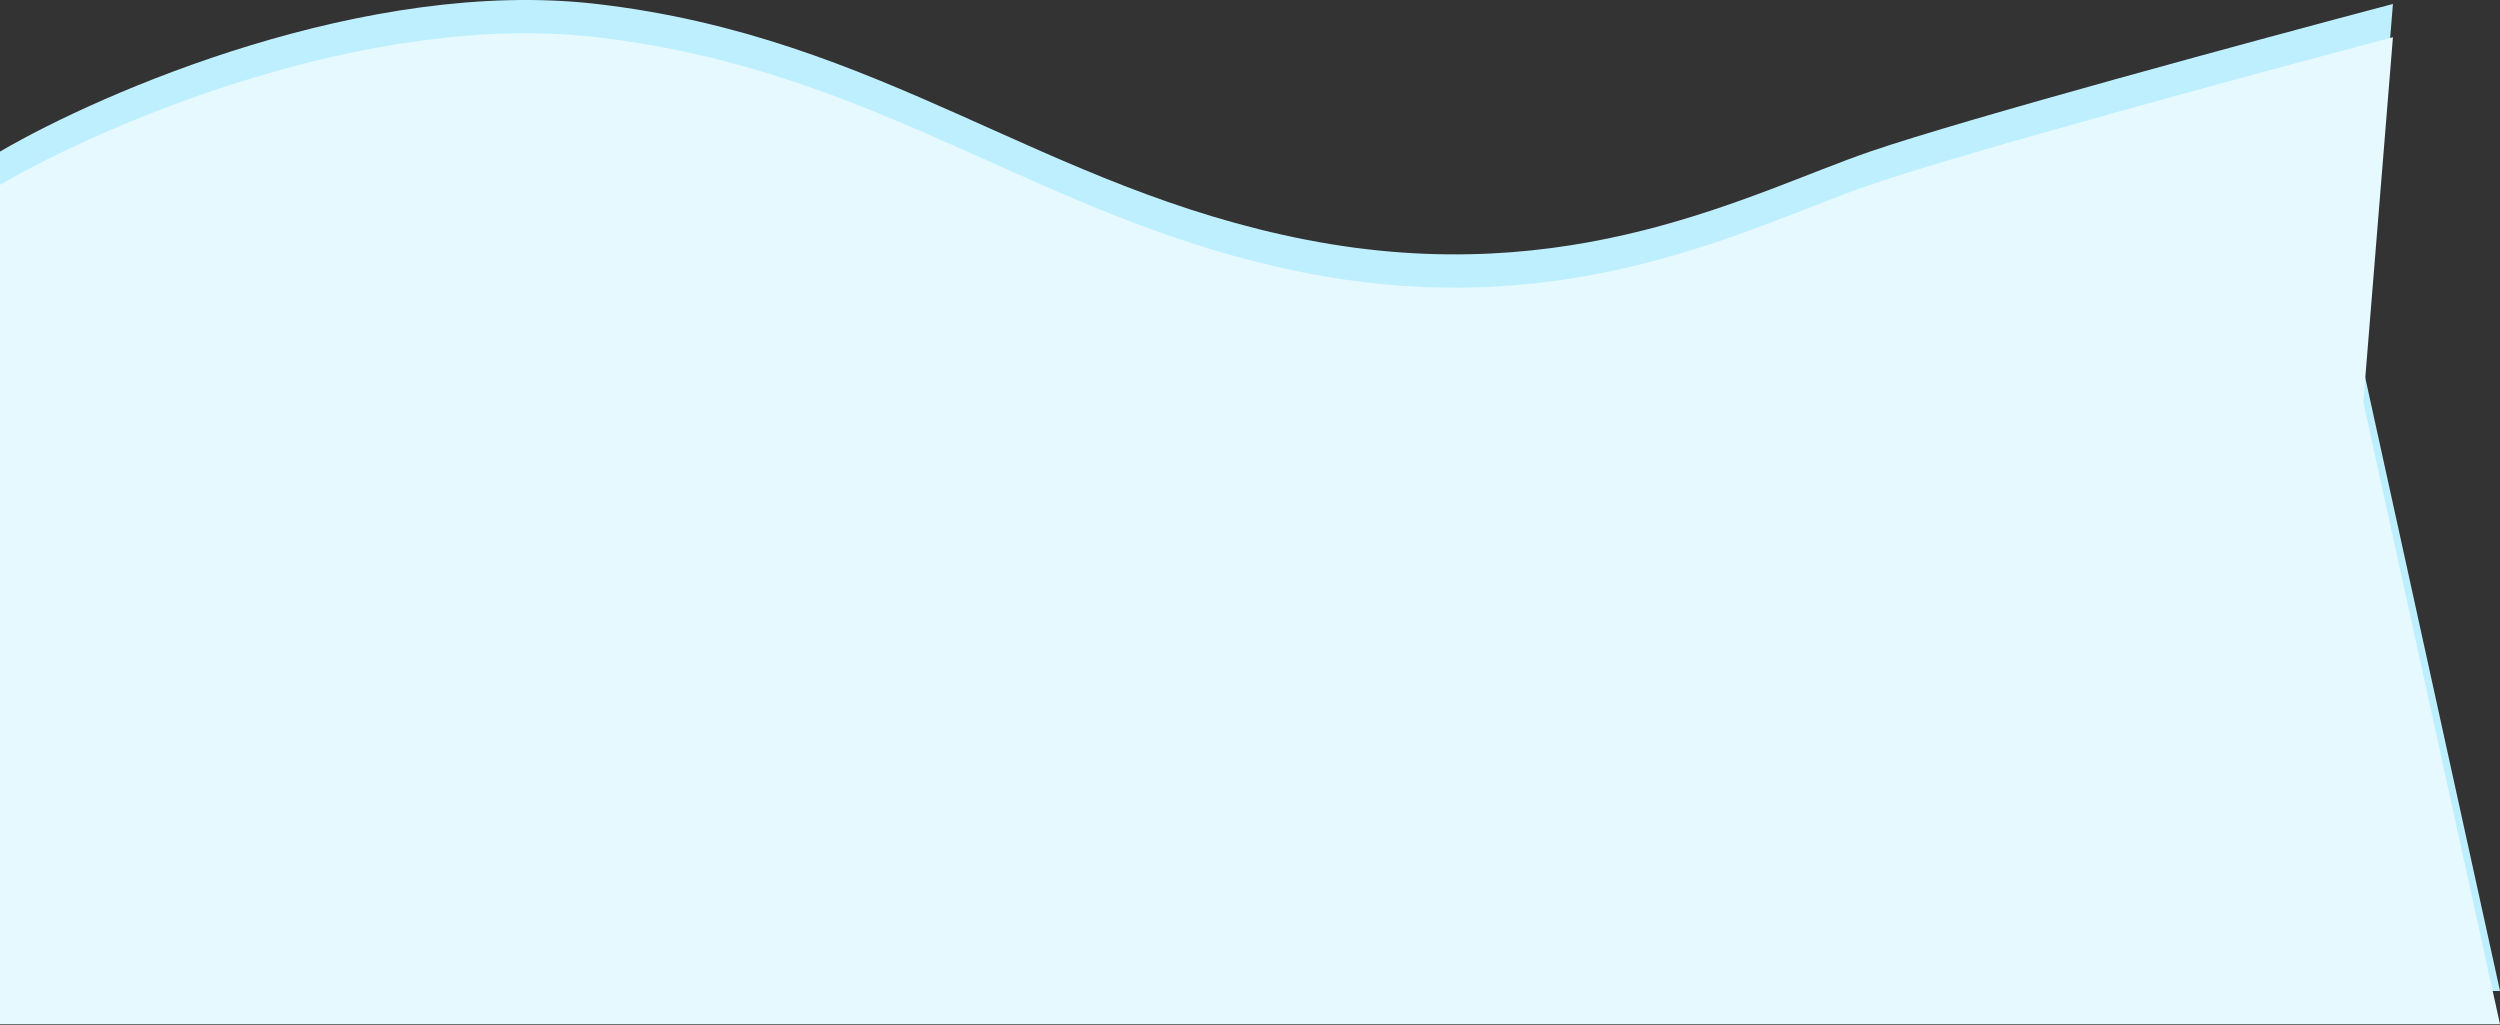 <?xml version="1.0" encoding="UTF-8"?> <svg xmlns="http://www.w3.org/2000/svg" width="2405" height="986" viewBox="0 0 2405 986" fill="none"><rect x="0" y="0" width="2405" height="986" fill="#333333" stroke="none"/><path d="M574 3.812C353.2 -21.788 99.333 87.812 0 145.812V953.312H2405L2273.5 354.812L2302 3.812C2172.17 38.145 1889.8 114.612 1799 145.812C1685.5 184.812 1512.5 280.312 1257.5 230.812C1002.5 181.312 850 35.812 574 3.812Z" fill="#BEEFFF"></path><path d="M574 35.812C353.2 10.212 99.333 119.812 0 177.812V985.312H2405L2273.5 386.812L2302 35.812C2172.17 70.145 1889.8 146.612 1799 177.812C1685.5 216.812 1512.5 312.312 1257.5 262.812C1002.5 213.312 850 67.812 574 35.812Z" fill="#E5F9FF"></path></svg> 